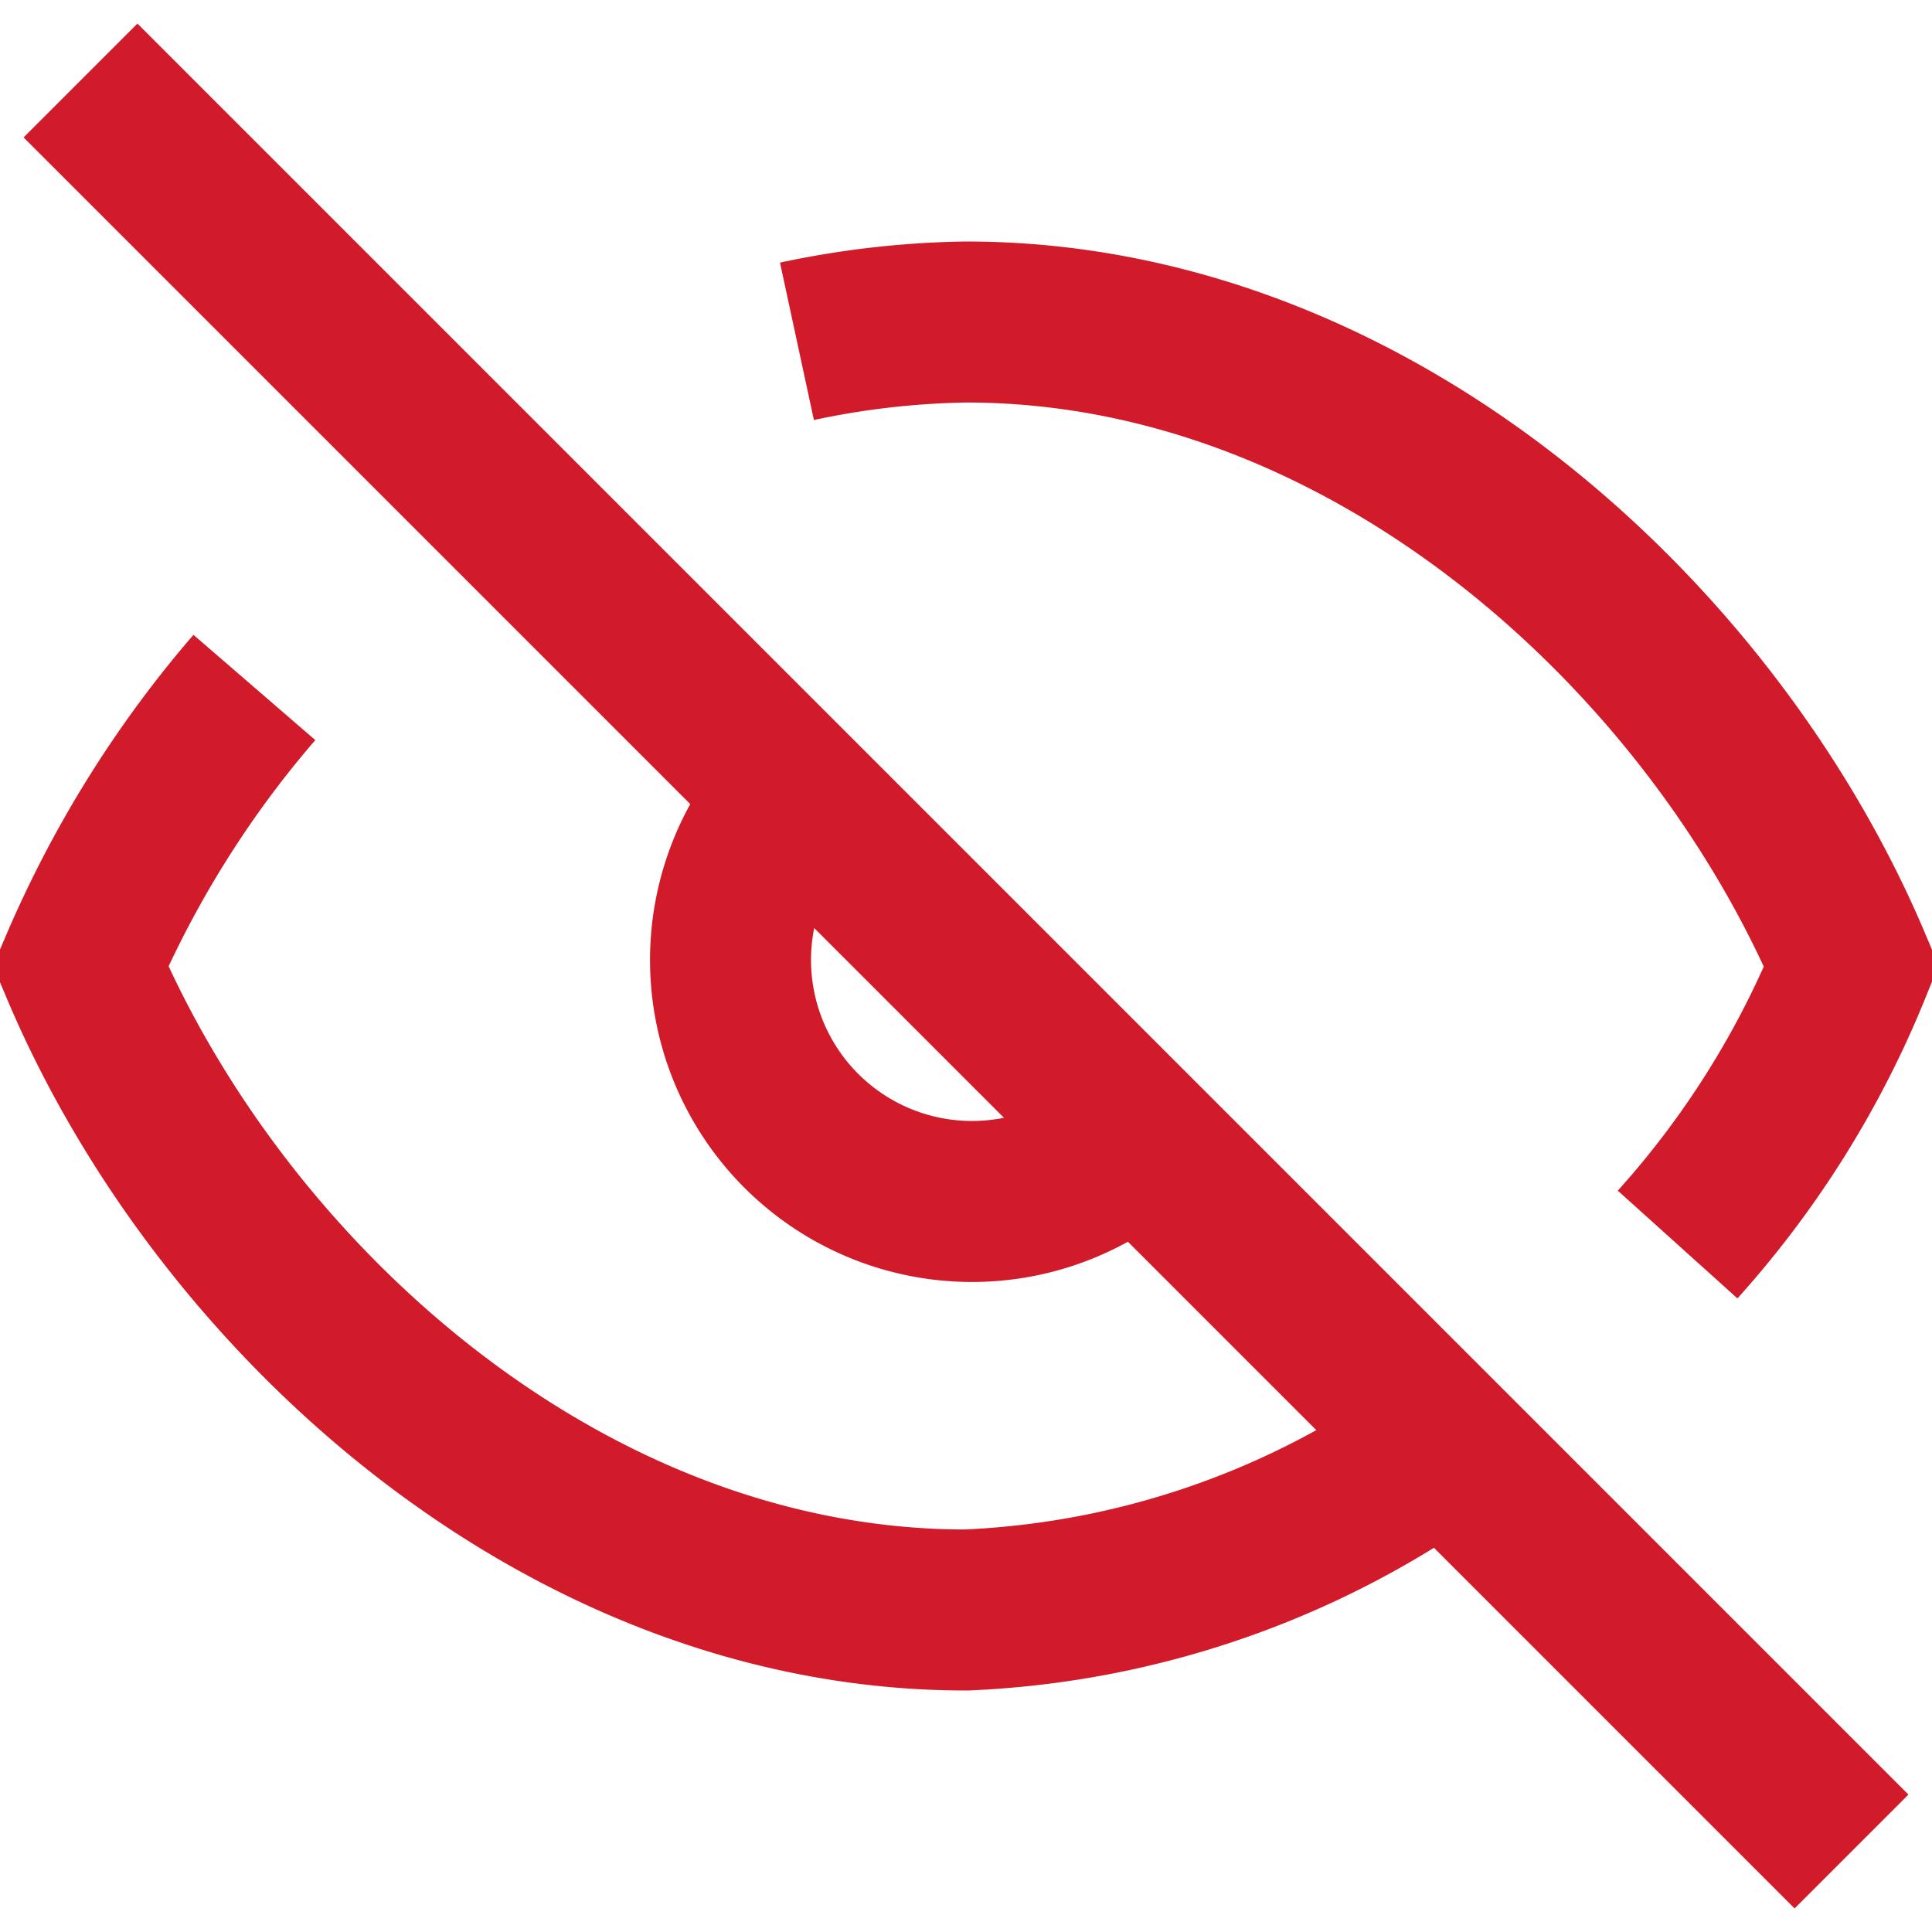 <svg xmlns="http://www.w3.org/2000/svg" width="28" height="28" viewBox="0 0 24 24" aria-hidden="true" fill="none" stroke="#D11A2A" stroke-width="2"><path d="M1 1l22 22"/><path d="M17.94 17.94A10.94 10.94 0 0 1 12 20C7 20 2.73 16.11 1 12c.54-1.26 1.27-2.43 2.16-3.46M9.9 4.24A10.77 10.77 0 0 1 12 4c5 0 9.27 3.89 11 8a11.71 11.71 0 0 1-2.16 3.46"/><path d="M14.12 14.12a3 3 0 0 1-4.24-4.24"/></svg>